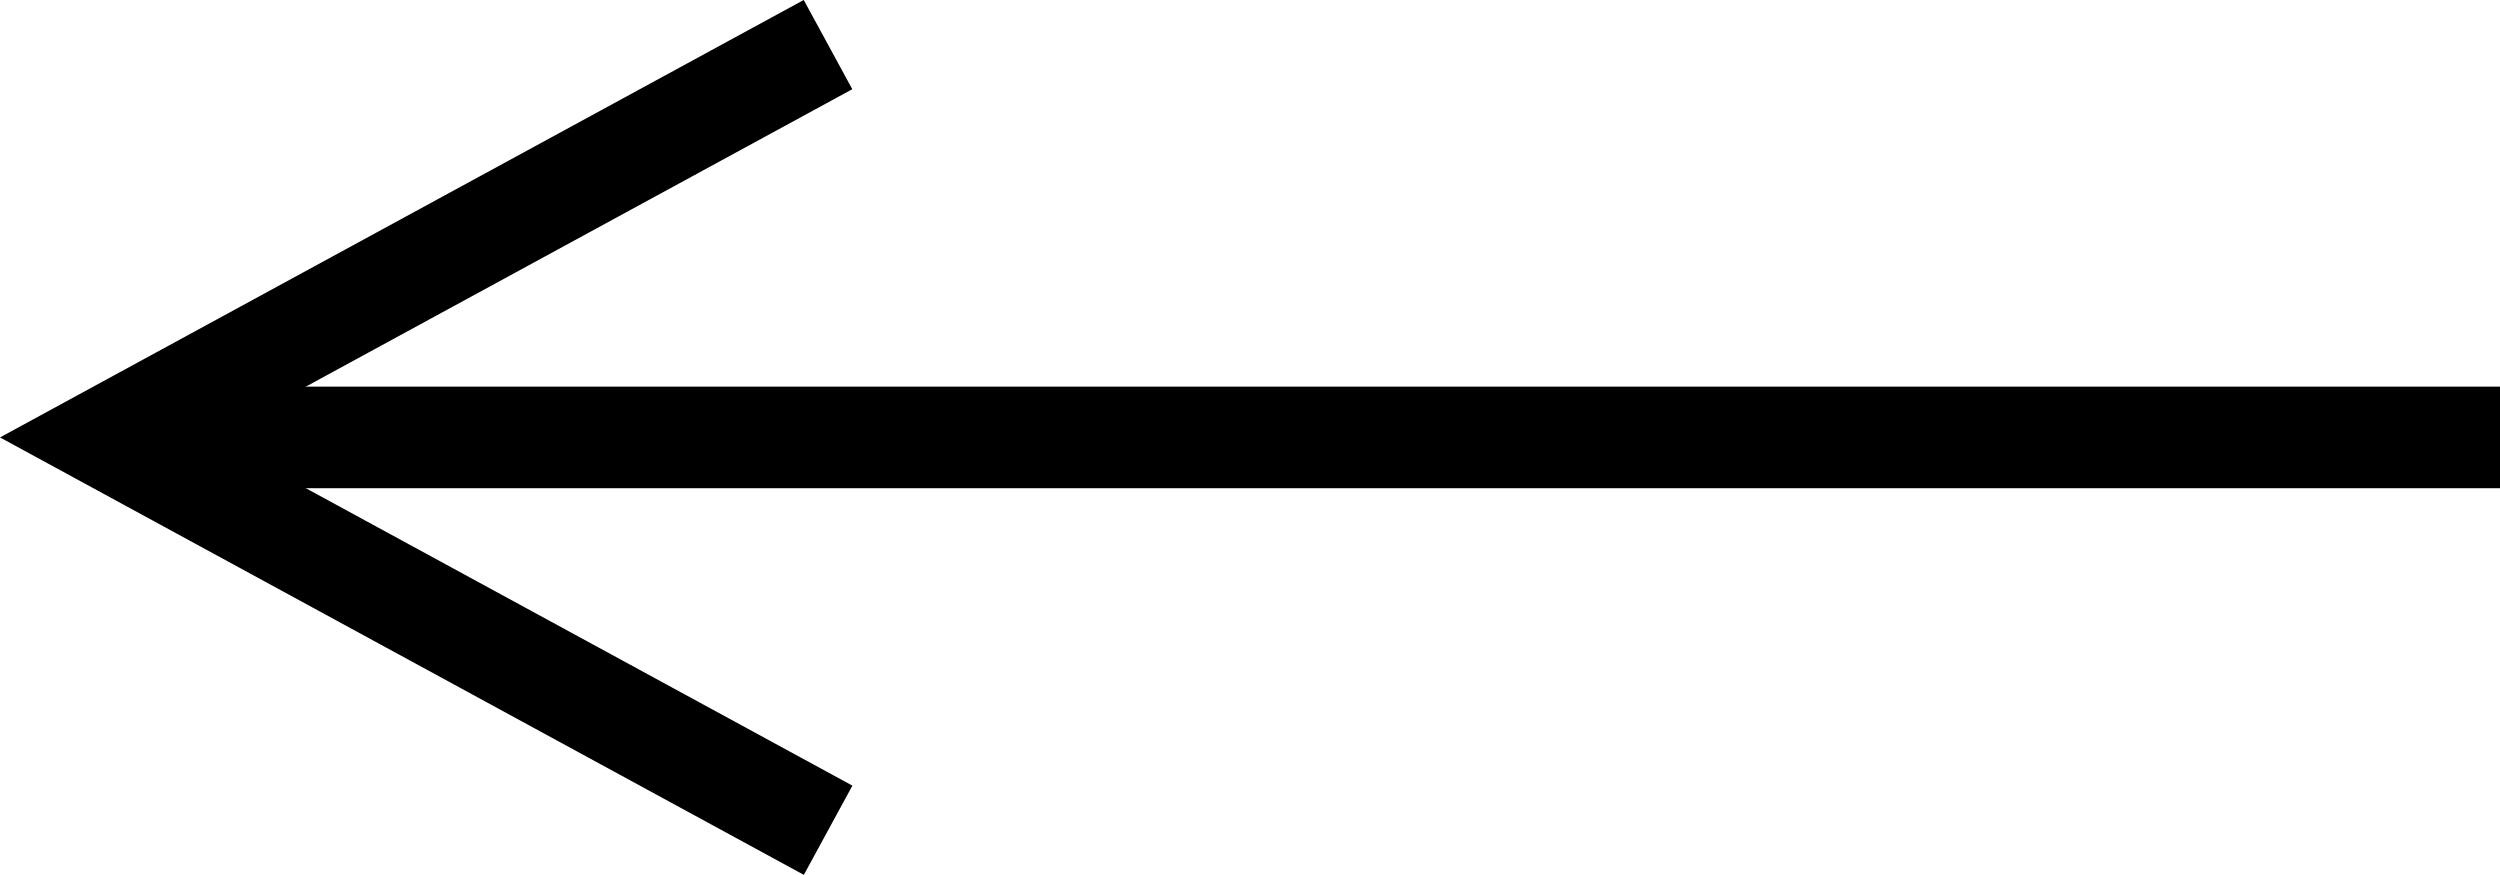 <svg xmlns="http://www.w3.org/2000/svg" width="24.61" height="8.612" viewBox="0 0 24.61 8.612">
  <g id="Component_5_1" data-name="Component 5 – 1" transform="translate(1.046 0.439)">
    <path id="Path_983" data-name="Path 983" d="M23.889,0H.326" transform="translate(-0.325 3.867)" fill="none" stroke="#000" stroke-width="1"/>
    <path id="Path_928" data-name="Path 928" d="M18.683.289,11.578,4.156l7.106,3.867" transform="translate(-11.578 -0.289)" fill="none" stroke="#000" stroke-miterlimit="10" stroke-width="1"/>
  </g>
</svg>
